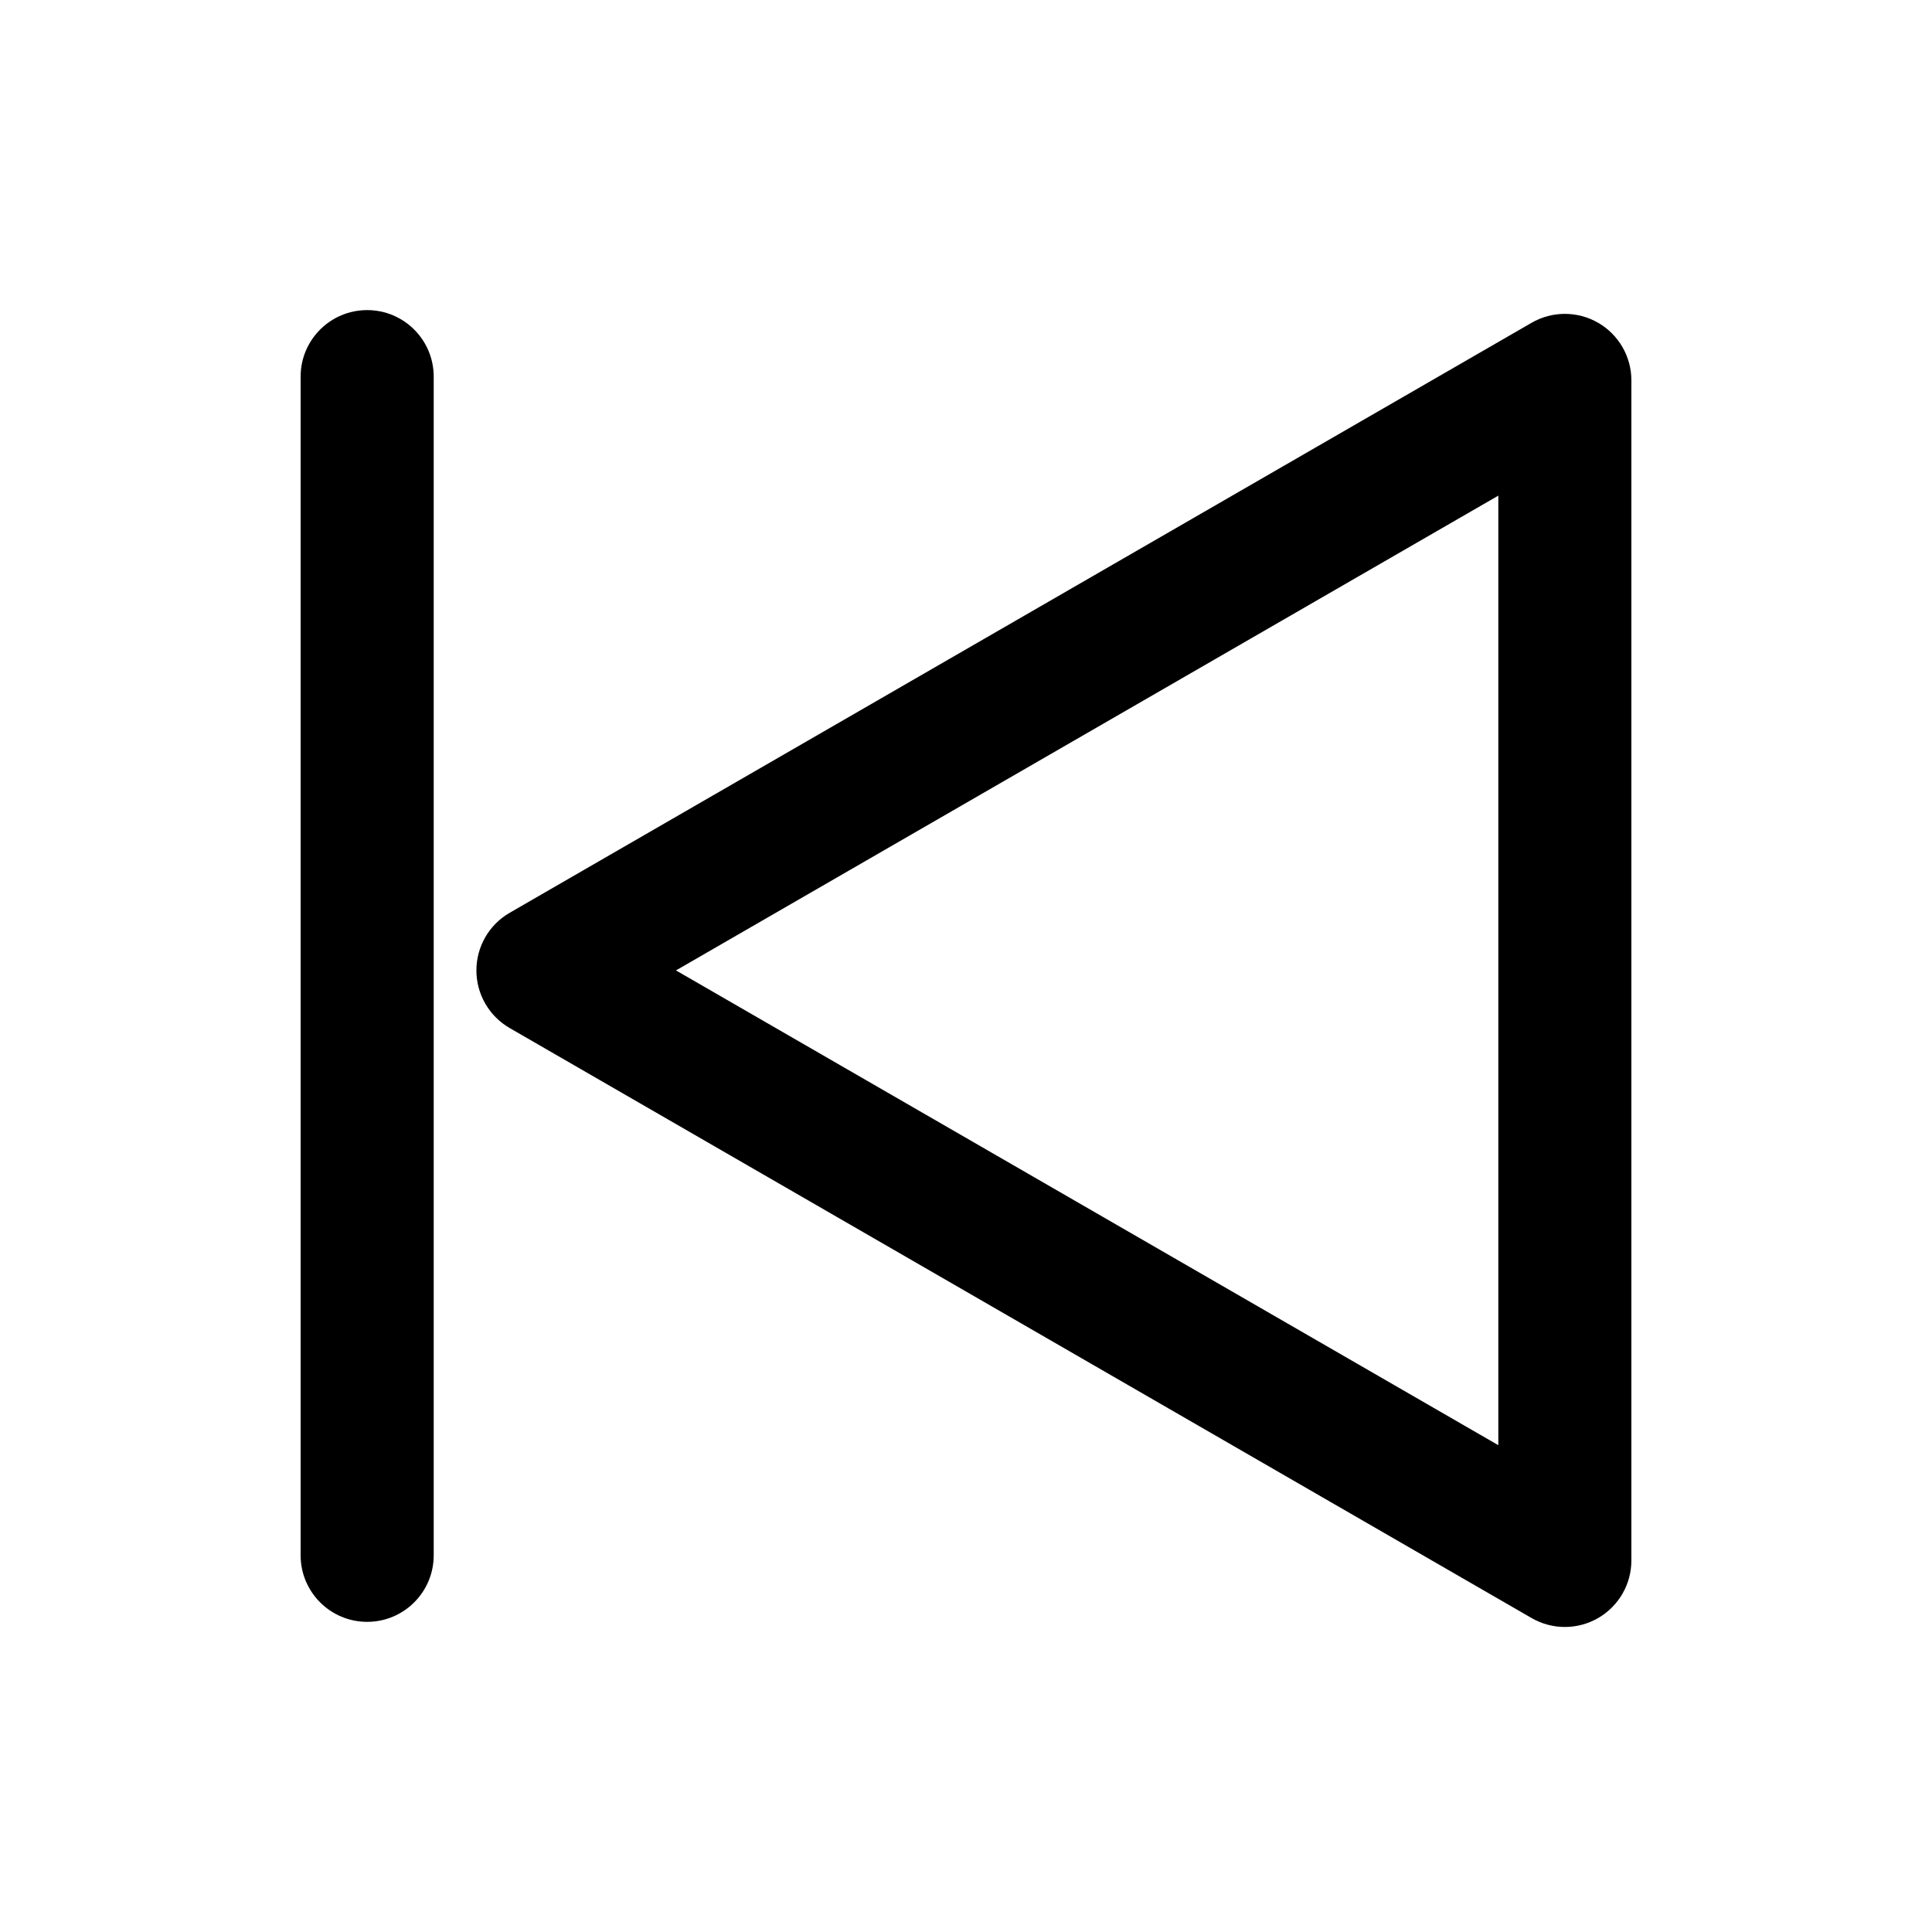 <?xml version="1.0" encoding="UTF-8"?>
<!-- Uploaded to: SVG Repo, www.svgrepo.com, Generator: SVG Repo Mixer Tools -->
<svg fill="#000000" width="800px" height="800px" version="1.1" viewBox="144 144 512 512" xmlns="http://www.w3.org/2000/svg">
 <g>
  <path d="m567.52 229.54c-5.453-3.148-12.184-3.148-17.633 0l-270.82 156.36c-5.457 3.148-8.816 8.973-8.816 15.27s3.359 12.121 8.816 15.27l270.82 156.36c2.727 1.578 5.773 2.363 8.816 2.363s6.09-0.785 8.816-2.363c5.457-3.148 8.816-8.973 8.816-15.27v-312.72c0-6.305-3.359-12.121-8.816-15.277zm-26.449 297.45-217.93-125.82 217.93-125.82z"/>
  <path d="m241.3 226.18c-9.738 0-17.633 7.894-17.633 17.633v312.36c0 9.738 7.894 17.633 17.633 17.633 9.742 0 17.637-7.894 17.637-17.633v-312.36c0-9.738-7.894-17.633-17.637-17.633z"/>
 </g>
</svg>